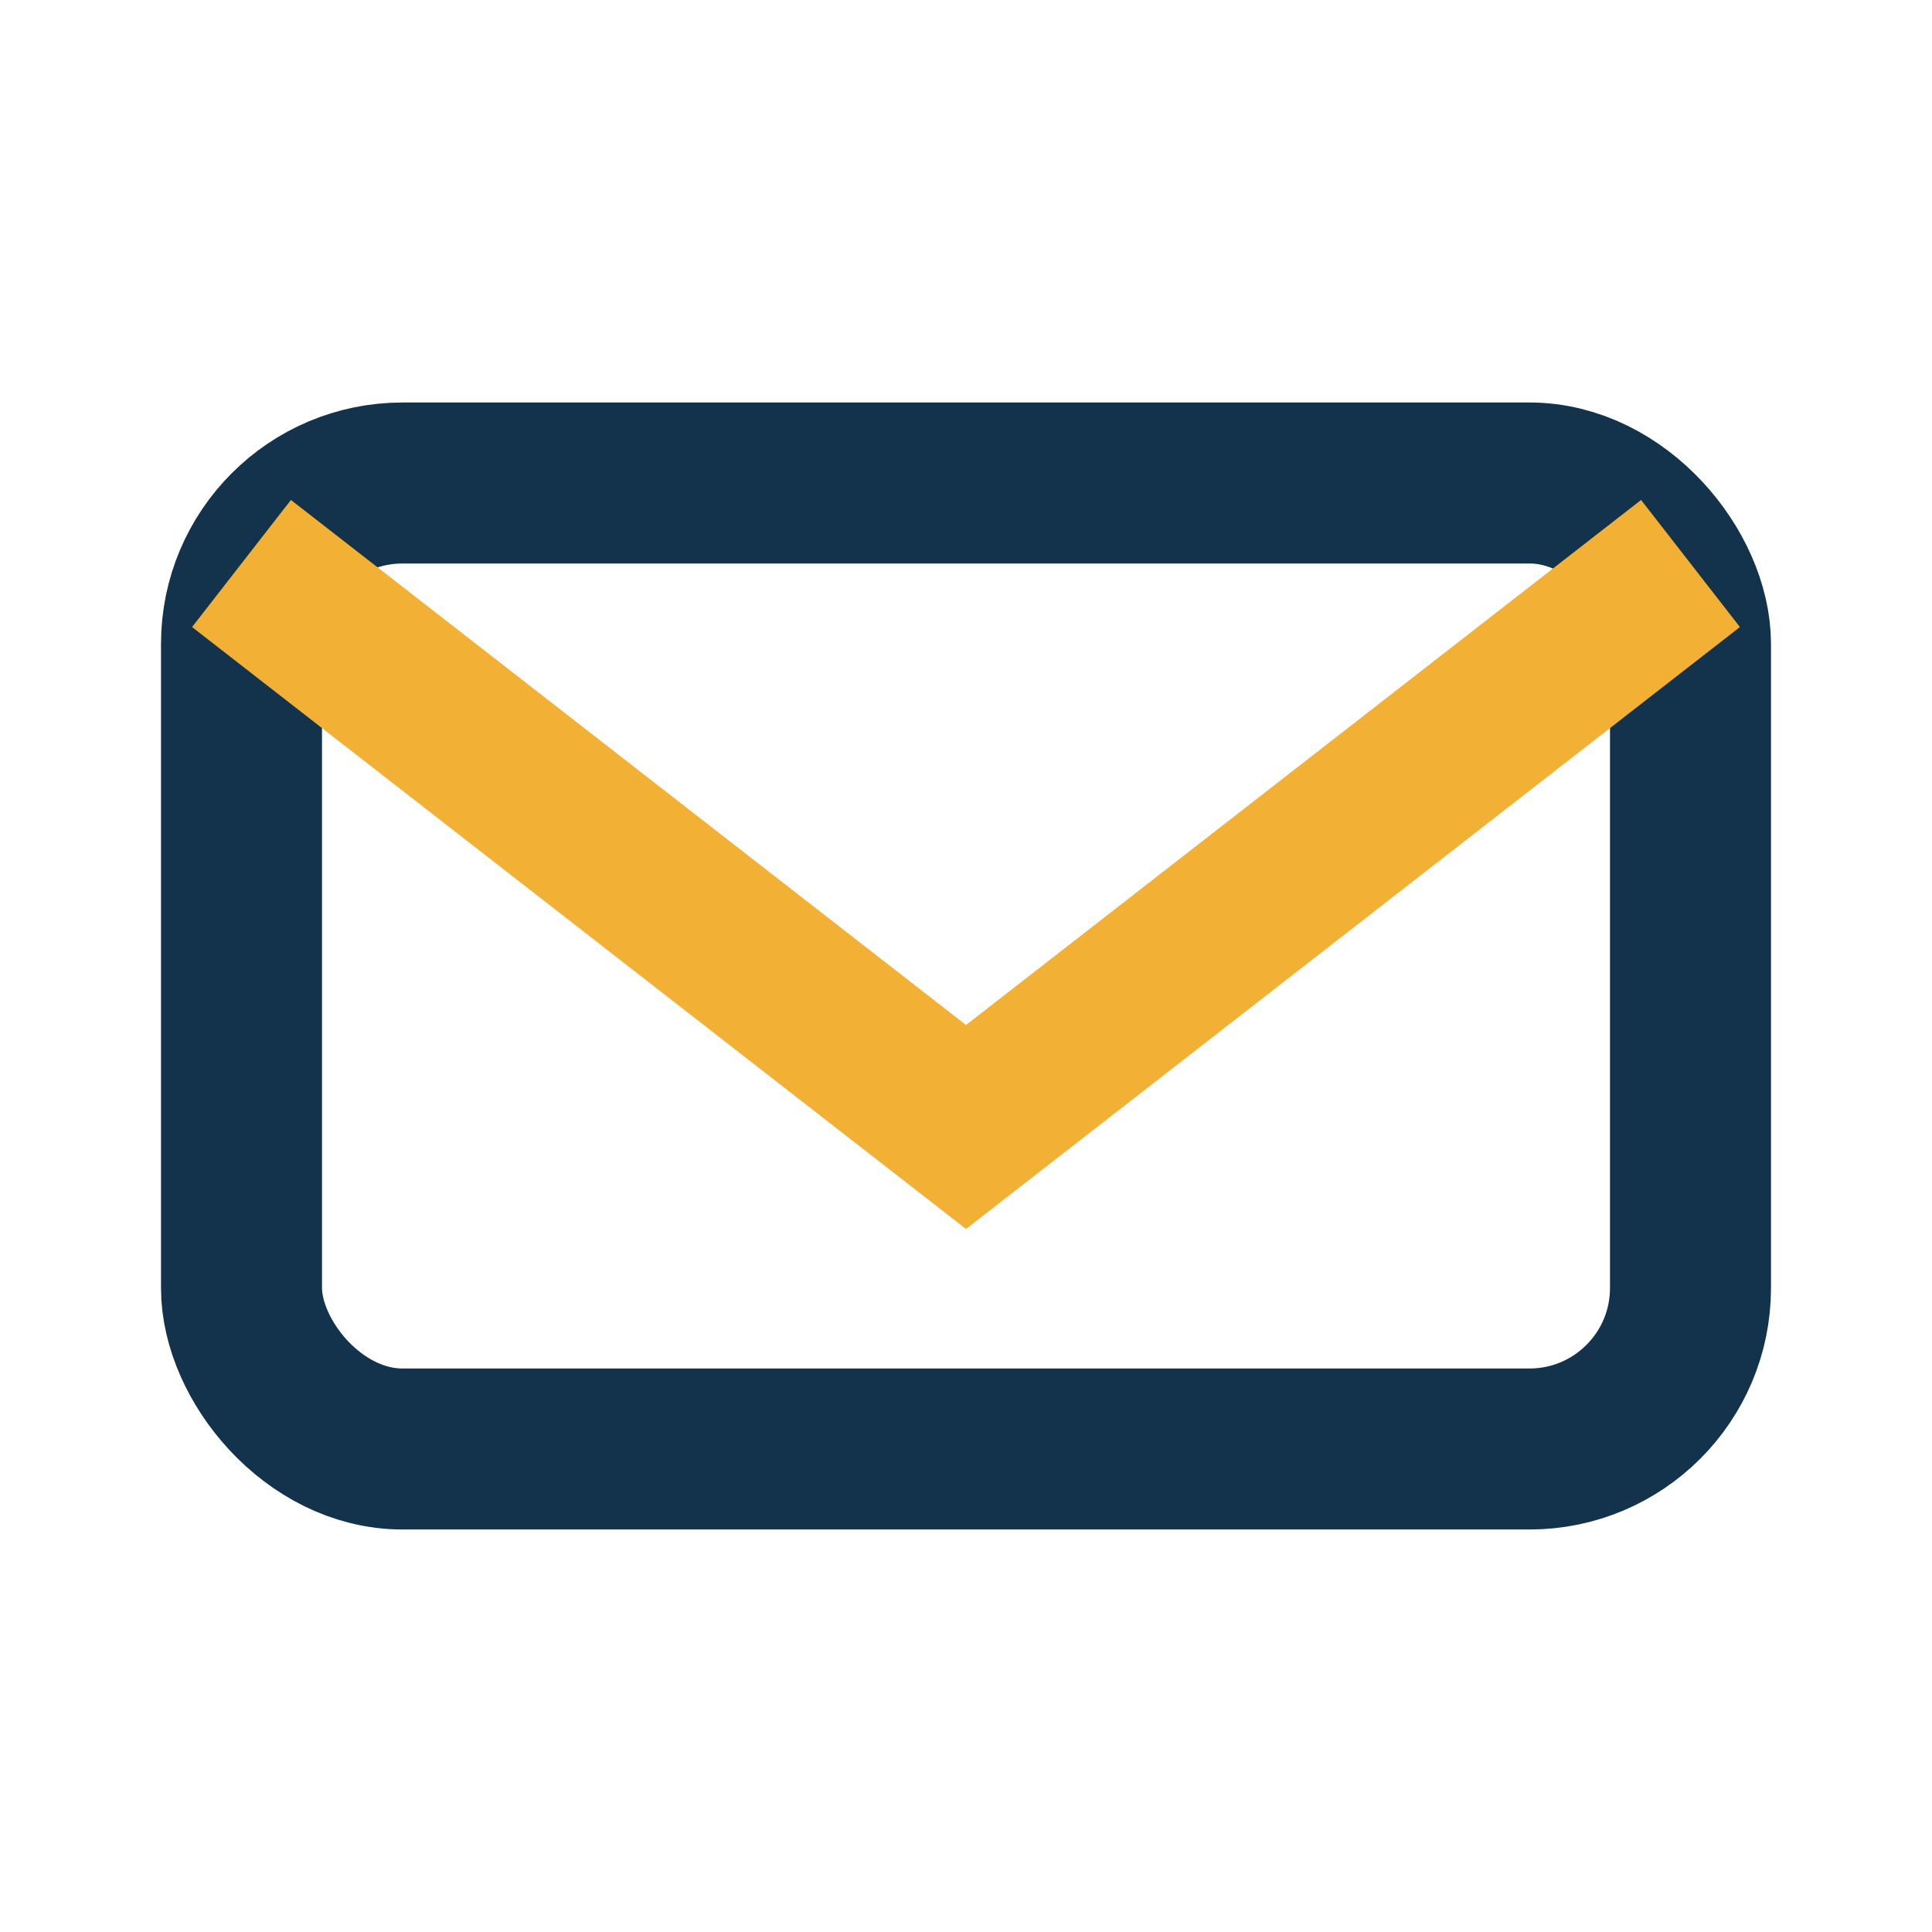 <?xml version="1.0" encoding="UTF-8"?>
<svg xmlns="http://www.w3.org/2000/svg" width="24" height="24" viewBox="0 0 24 24"><rect x="3" y="6" width="18" height="12" rx="2" fill="none" stroke="#13334C" stroke-width="2"/><path d="M3 7l9 7 9-7" fill="none" stroke="#F2B134" stroke-width="2"/></svg>